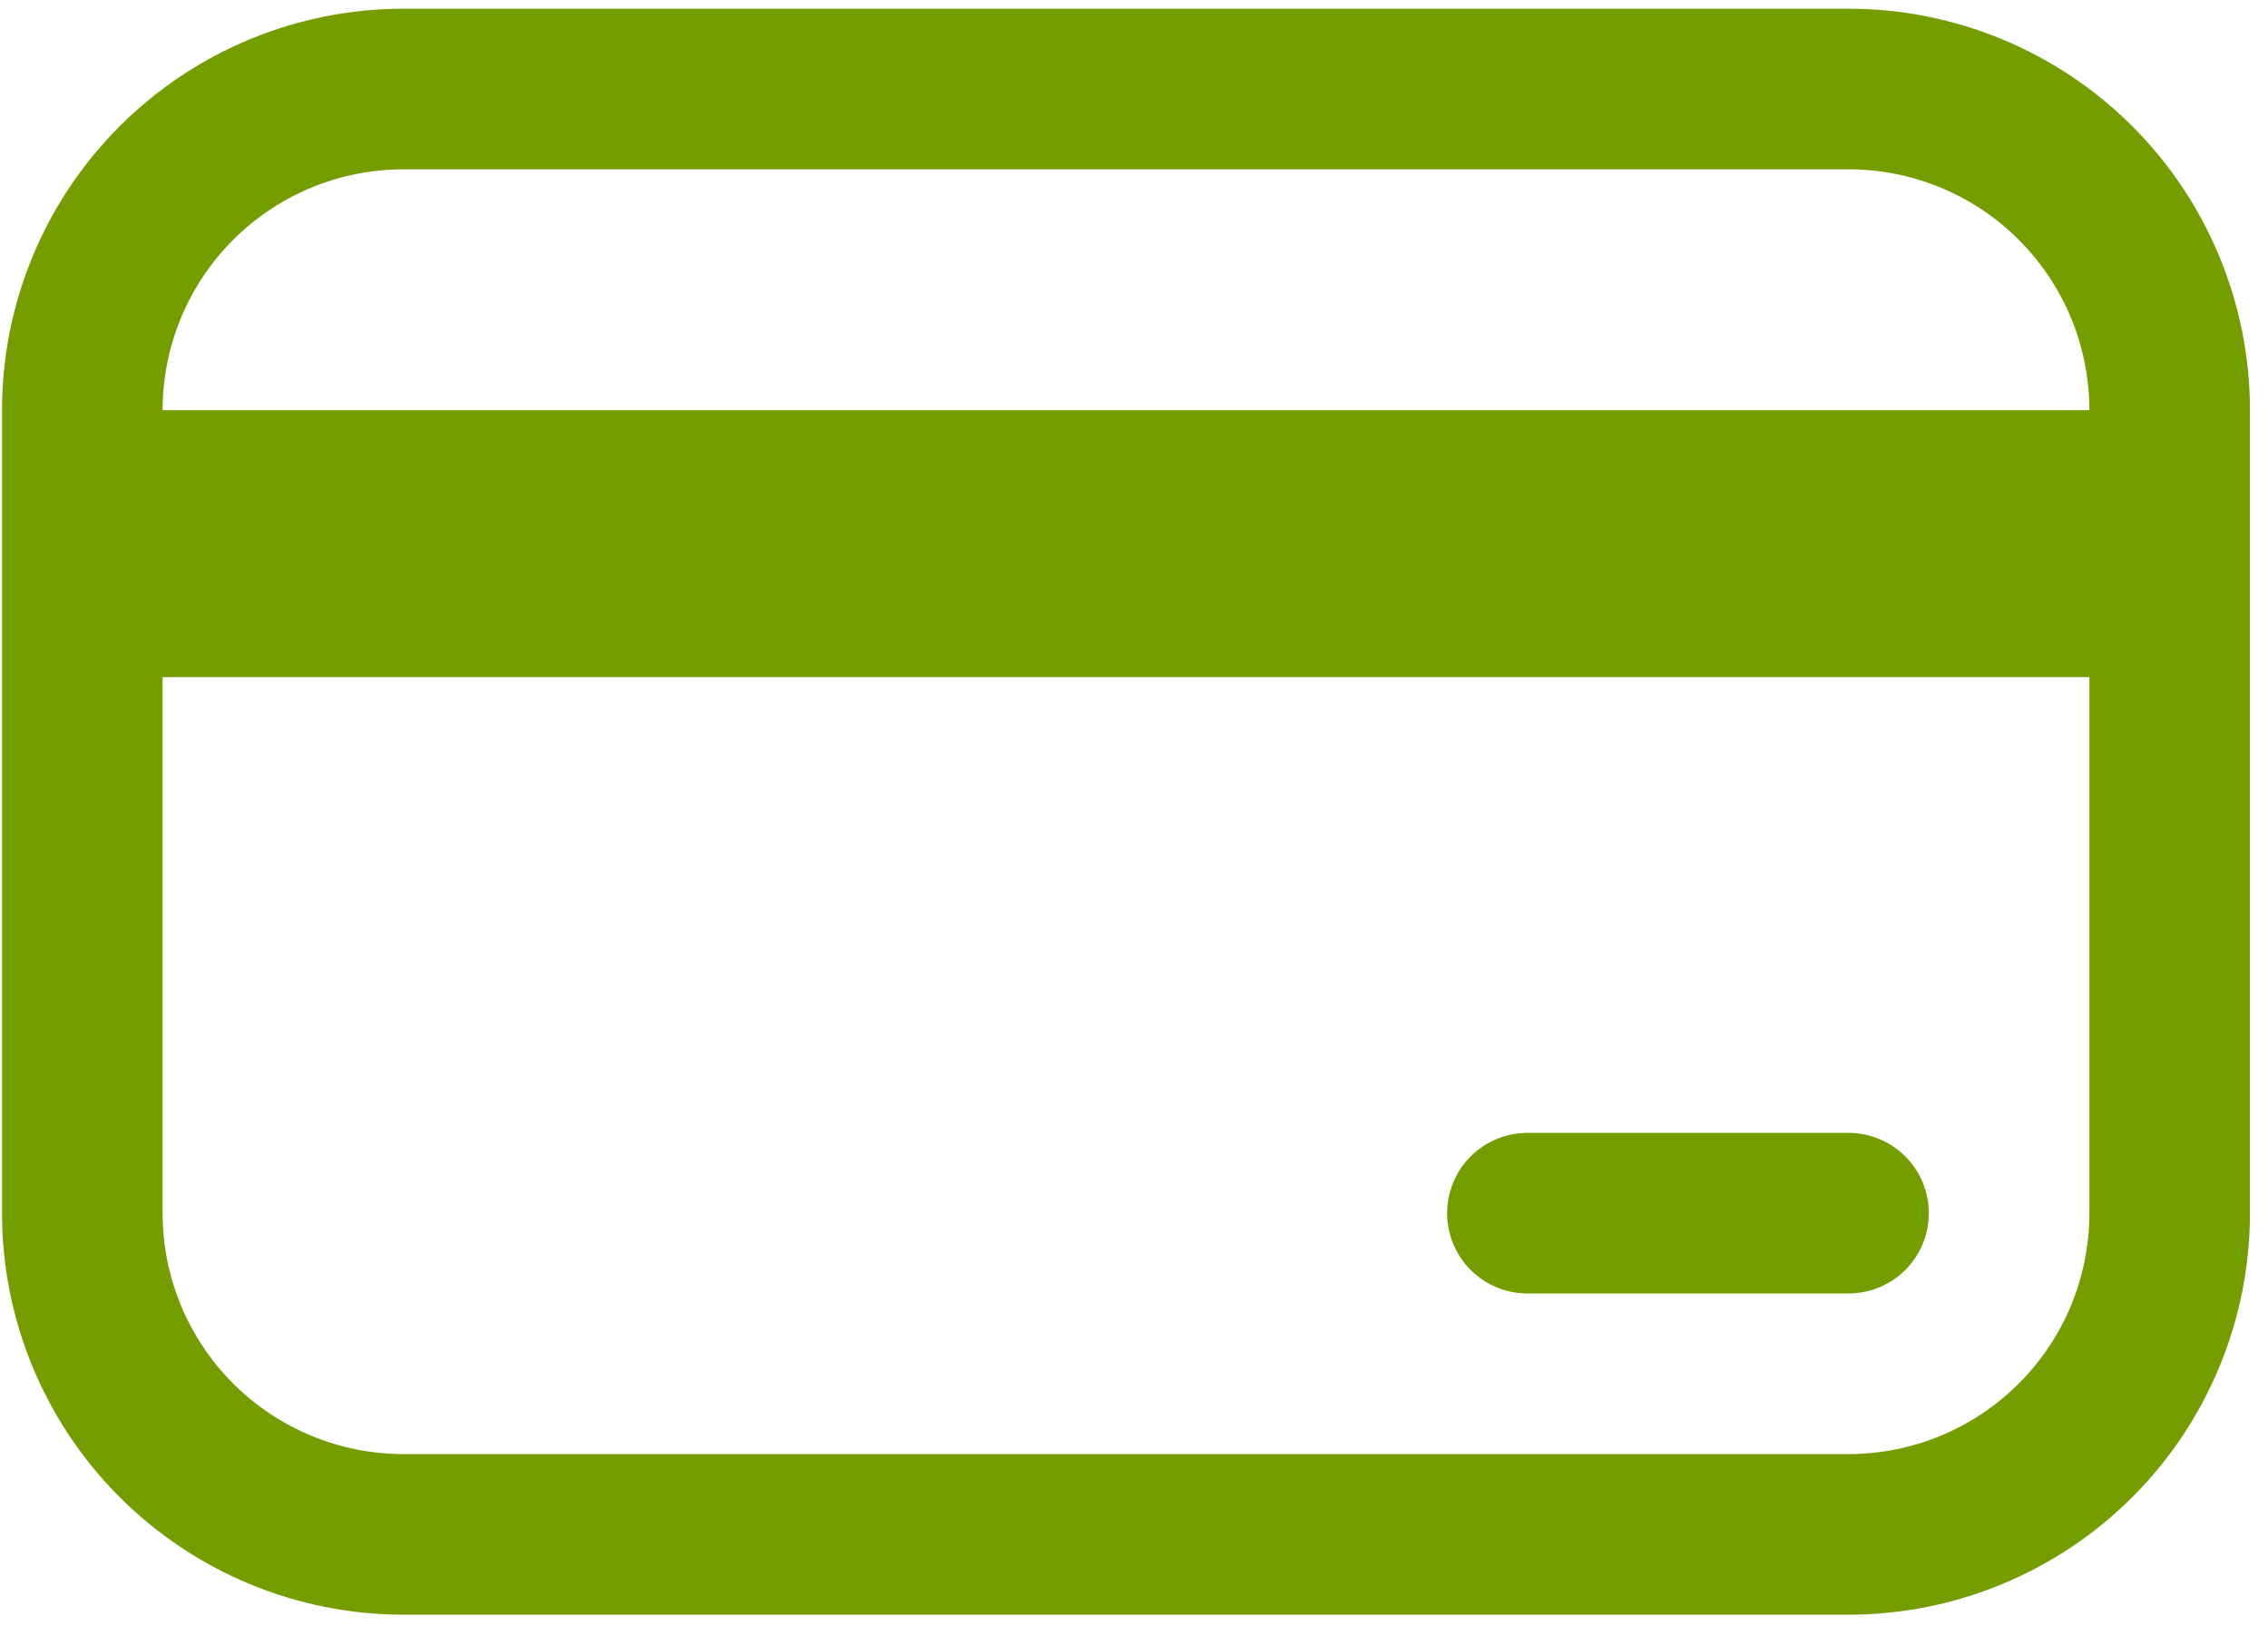 <svg width="113" height="81" viewBox="0 0 113 81" fill="none" xmlns="http://www.w3.org/2000/svg">
<path d="M76.101 56.434C75.04 56.434 74.023 56.855 73.273 57.605C72.522 58.355 72.101 59.373 72.101 60.434C72.101 61.495 72.522 62.512 73.273 63.262C74.023 64.012 75.04 64.434 76.101 64.434H92.101C93.162 64.434 94.179 64.012 94.93 63.262C95.68 62.512 96.101 61.495 96.101 60.434C96.101 59.373 95.68 58.355 94.93 57.605C94.179 56.855 93.162 56.434 92.101 56.434H76.101ZM0.101 20.434C0.101 15.129 2.208 10.042 5.959 6.292C9.71 2.541 14.797 0.434 20.101 0.434H92.101C97.405 0.434 102.492 2.541 106.243 6.292C109.994 10.042 112.101 15.129 112.101 20.434V60.434C112.101 65.738 109.994 70.825 106.243 74.576C102.492 78.326 97.405 80.434 92.101 80.434H20.101C14.797 80.434 9.71 78.326 5.959 74.576C2.208 70.825 0.101 65.738 0.101 60.434V20.434ZM104.101 20.434C104.101 17.251 102.837 14.199 100.586 11.948C98.336 9.698 95.284 8.434 92.101 8.434H20.101C16.919 8.434 13.866 9.698 11.616 11.948C9.365 14.199 8.101 17.251 8.101 20.434H104.101ZM8.101 33.73V60.434C8.101 63.616 9.365 66.668 11.616 68.919C13.866 71.169 16.919 72.434 20.101 72.434H92.101C95.284 72.434 98.336 71.169 100.586 68.919C102.837 66.668 104.101 63.616 104.101 60.434V33.73H56.101H8.101Z" fill="#749D00"/>
</svg>
